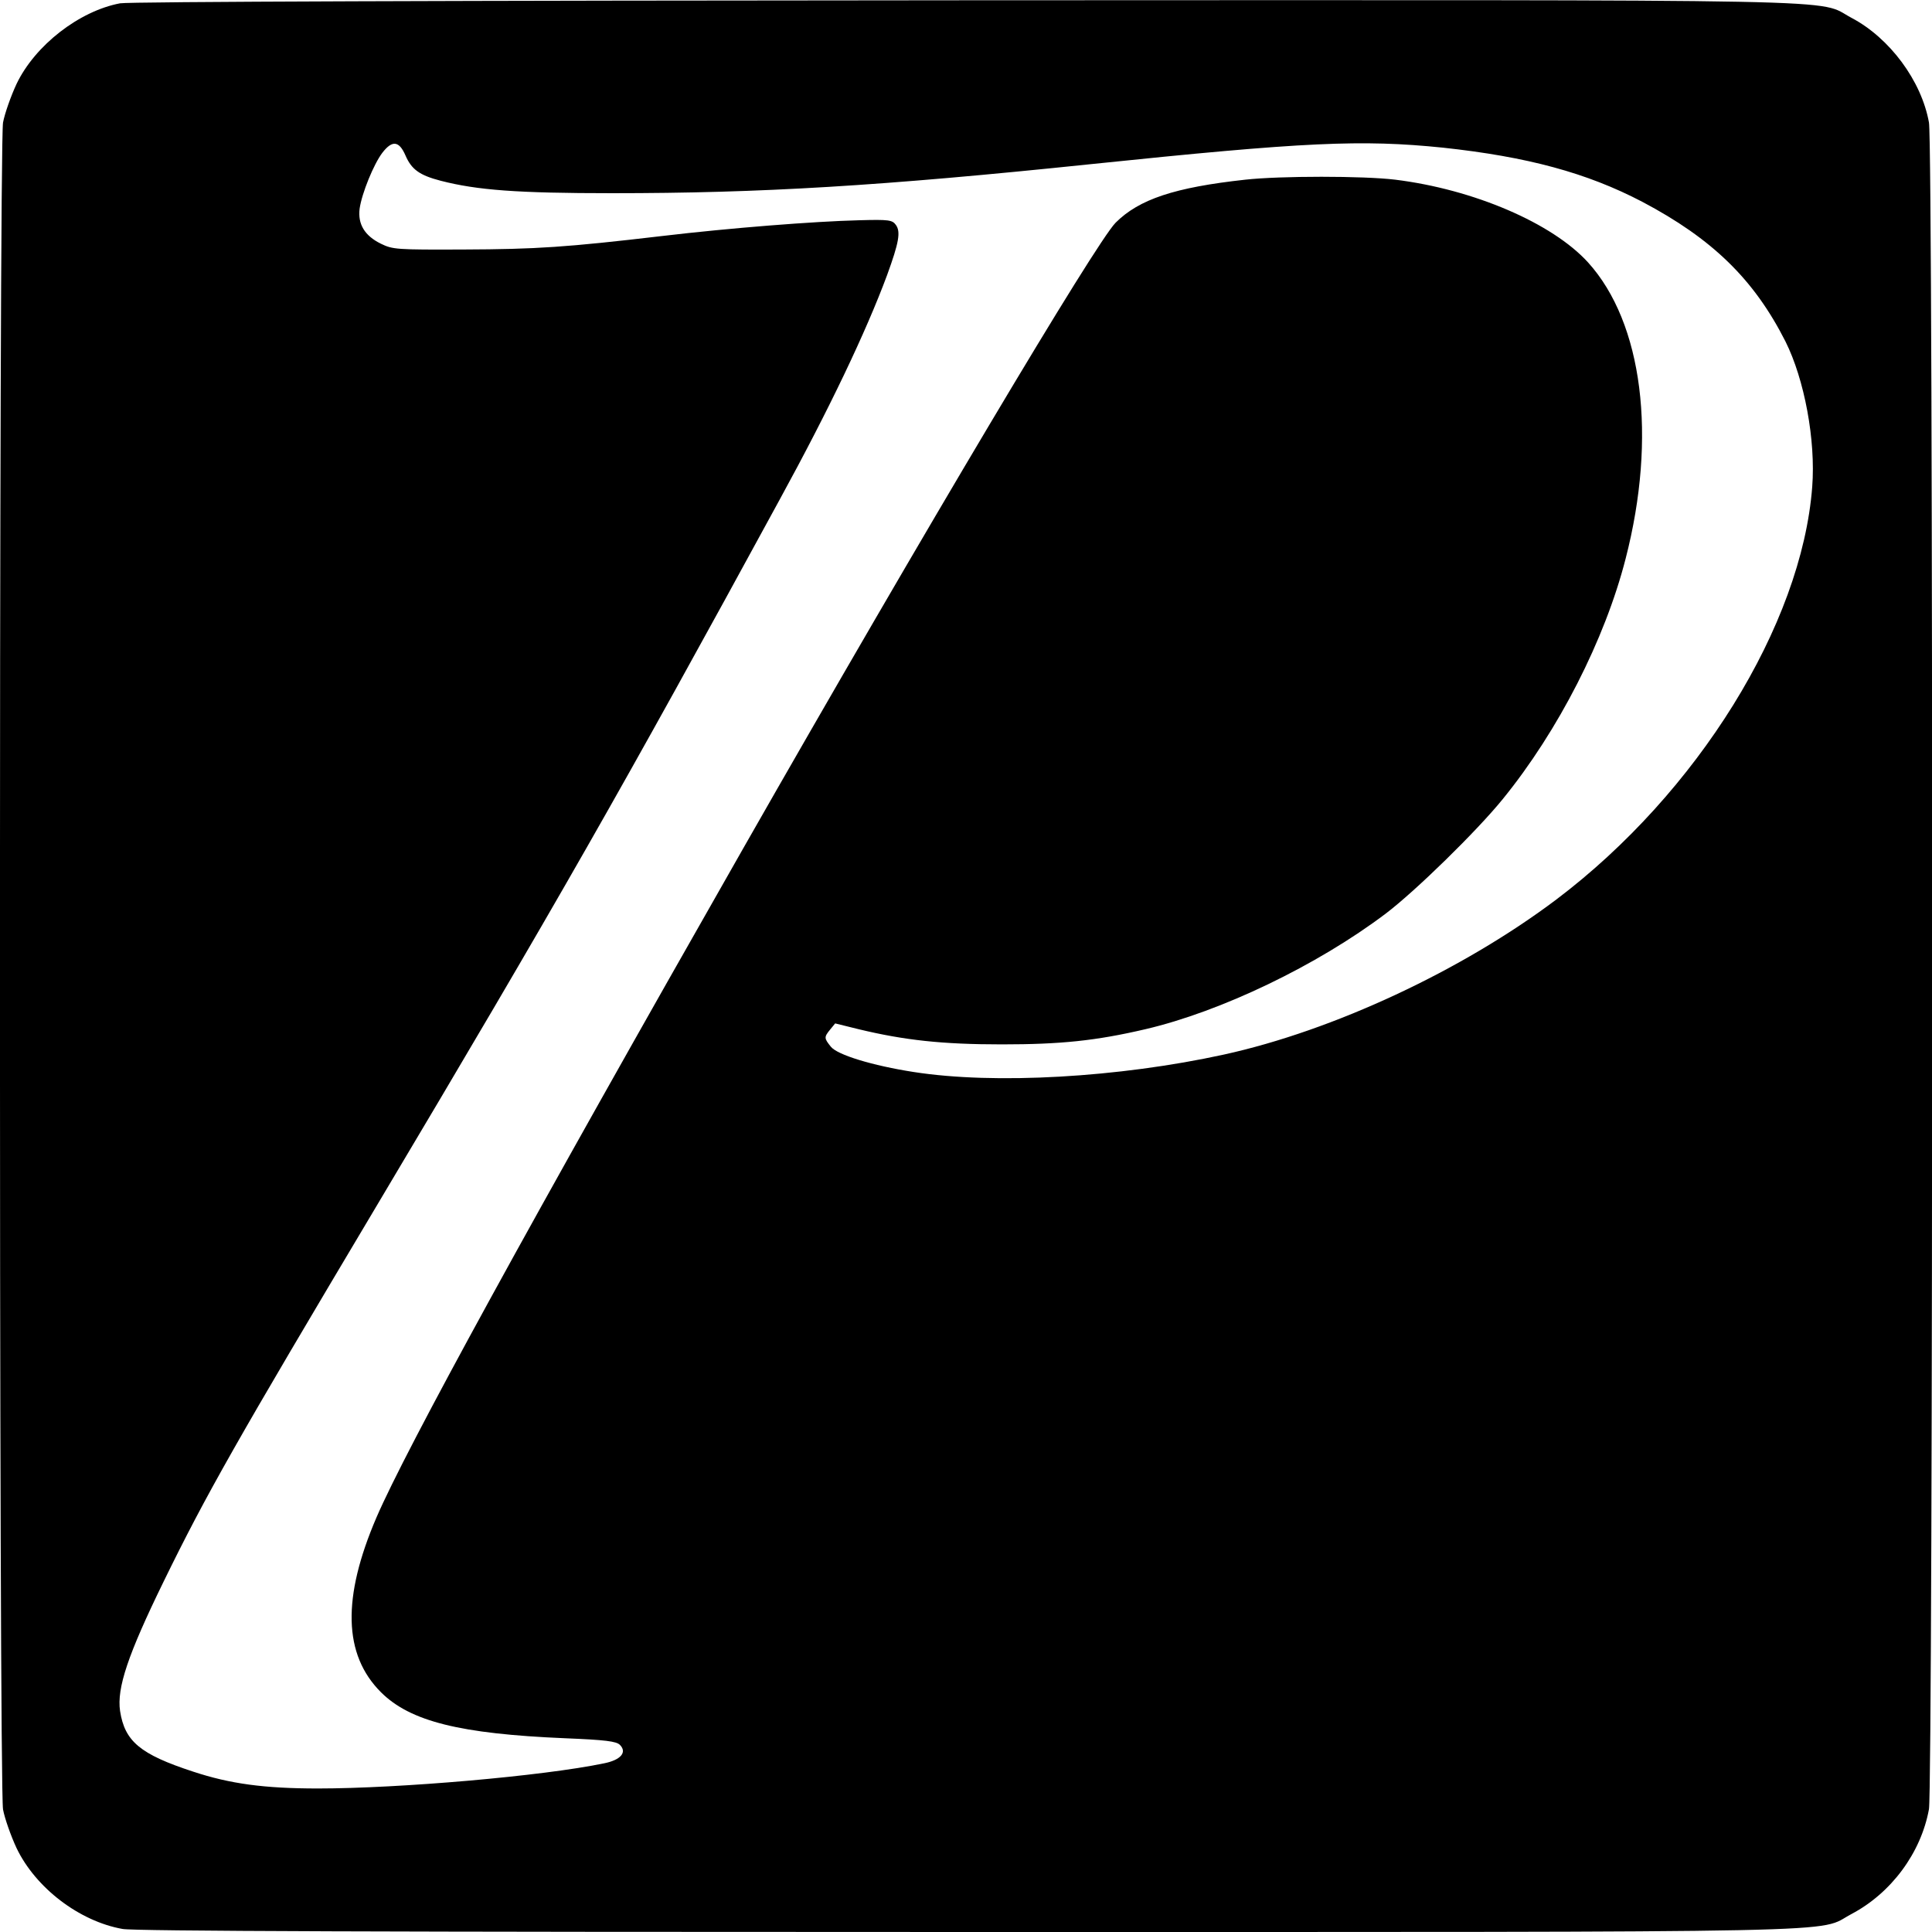 <?xml version="1.0" standalone="no"?>
<!DOCTYPE svg PUBLIC "-//W3C//DTD SVG 20010904//EN"
 "http://www.w3.org/TR/2001/REC-SVG-20010904/DTD/svg10.dtd">
<svg version="1.0" xmlns="http://www.w3.org/2000/svg"
 width="700pt" height="700pt" viewBox="0 0 700 700"
 preserveAspectRatio="xMidYMid meet">
<g transform="translate(0,700) scale(0.1,-0.1)"
fill="#000000" stroke="none">
<path d="M435 6988 c-148 -28 -308 -152 -375 -292 -21 -45 -43 -108 -49 -140
-15 -84 -15 -6028 0 -6112 6 -32 28 -95 49 -140 69 -144 227 -265 384 -293 42
-8 962 -11 3060 -11 3312 0 3073 -4 3204 65 144 76 252 221 281 380 15 82 16
6026 0 6111 -27 151 -142 306 -280 379 -133 70 111 65 -3214 64 -1847 -1
-3029 -5 -3060 -11z m1034 -551 c22 -51 51 -72 128 -92 132 -34 277 -45 621
-45 539 0 974 26 1732 105 780 81 983 90 1278 60 306 -33 521 -91 722 -196
254 -134 405 -281 519 -506 69 -138 110 -358 97 -527 -38 -500 -416 -1109
-927 -1495 -341 -257 -808 -475 -1205 -562 -380 -83 -830 -109 -1124 -63 -148
23 -277 62 -300 92 -24 30 -25 34 -2 62 l18 22 85 -21 c166 -40 303 -55 519
-55 213 0 340 13 520 55 274 64 622 231 871 419 108 82 330 299 424 415 201
247 370 578 445 871 114 442 62 854 -136 1073 -130 143 -415 265 -699 300
-115 14 -417 14 -543 0 -256 -28 -385 -71 -470 -156 -72 -73 -696 -1121 -1347
-2263 -779 -1367 -1223 -2178 -1331 -2428 -125 -291 -120 -497 16 -633 106
-106 287 -151 667 -167 147 -6 186 -11 199 -24 27 -27 3 -55 -58 -67 -221 -46
-741 -91 -1036 -91 -195 0 -319 17 -452 61 -193 63 -248 110 -265 220 -12 83
28 203 158 469 155 317 260 502 777 1370 645 1083 884 1502 1455 2550 179 327
313 608 389 813 43 118 50 157 32 182 -13 18 -25 20 -133 17 -163 -4 -468 -28
-713 -57 -349 -41 -457 -48 -720 -49 -244 -1 -257 0 -300 21 -59 29 -84 71
-77 127 8 56 51 161 82 202 36 47 61 44 84 -9z"/>
</g>
</svg>
